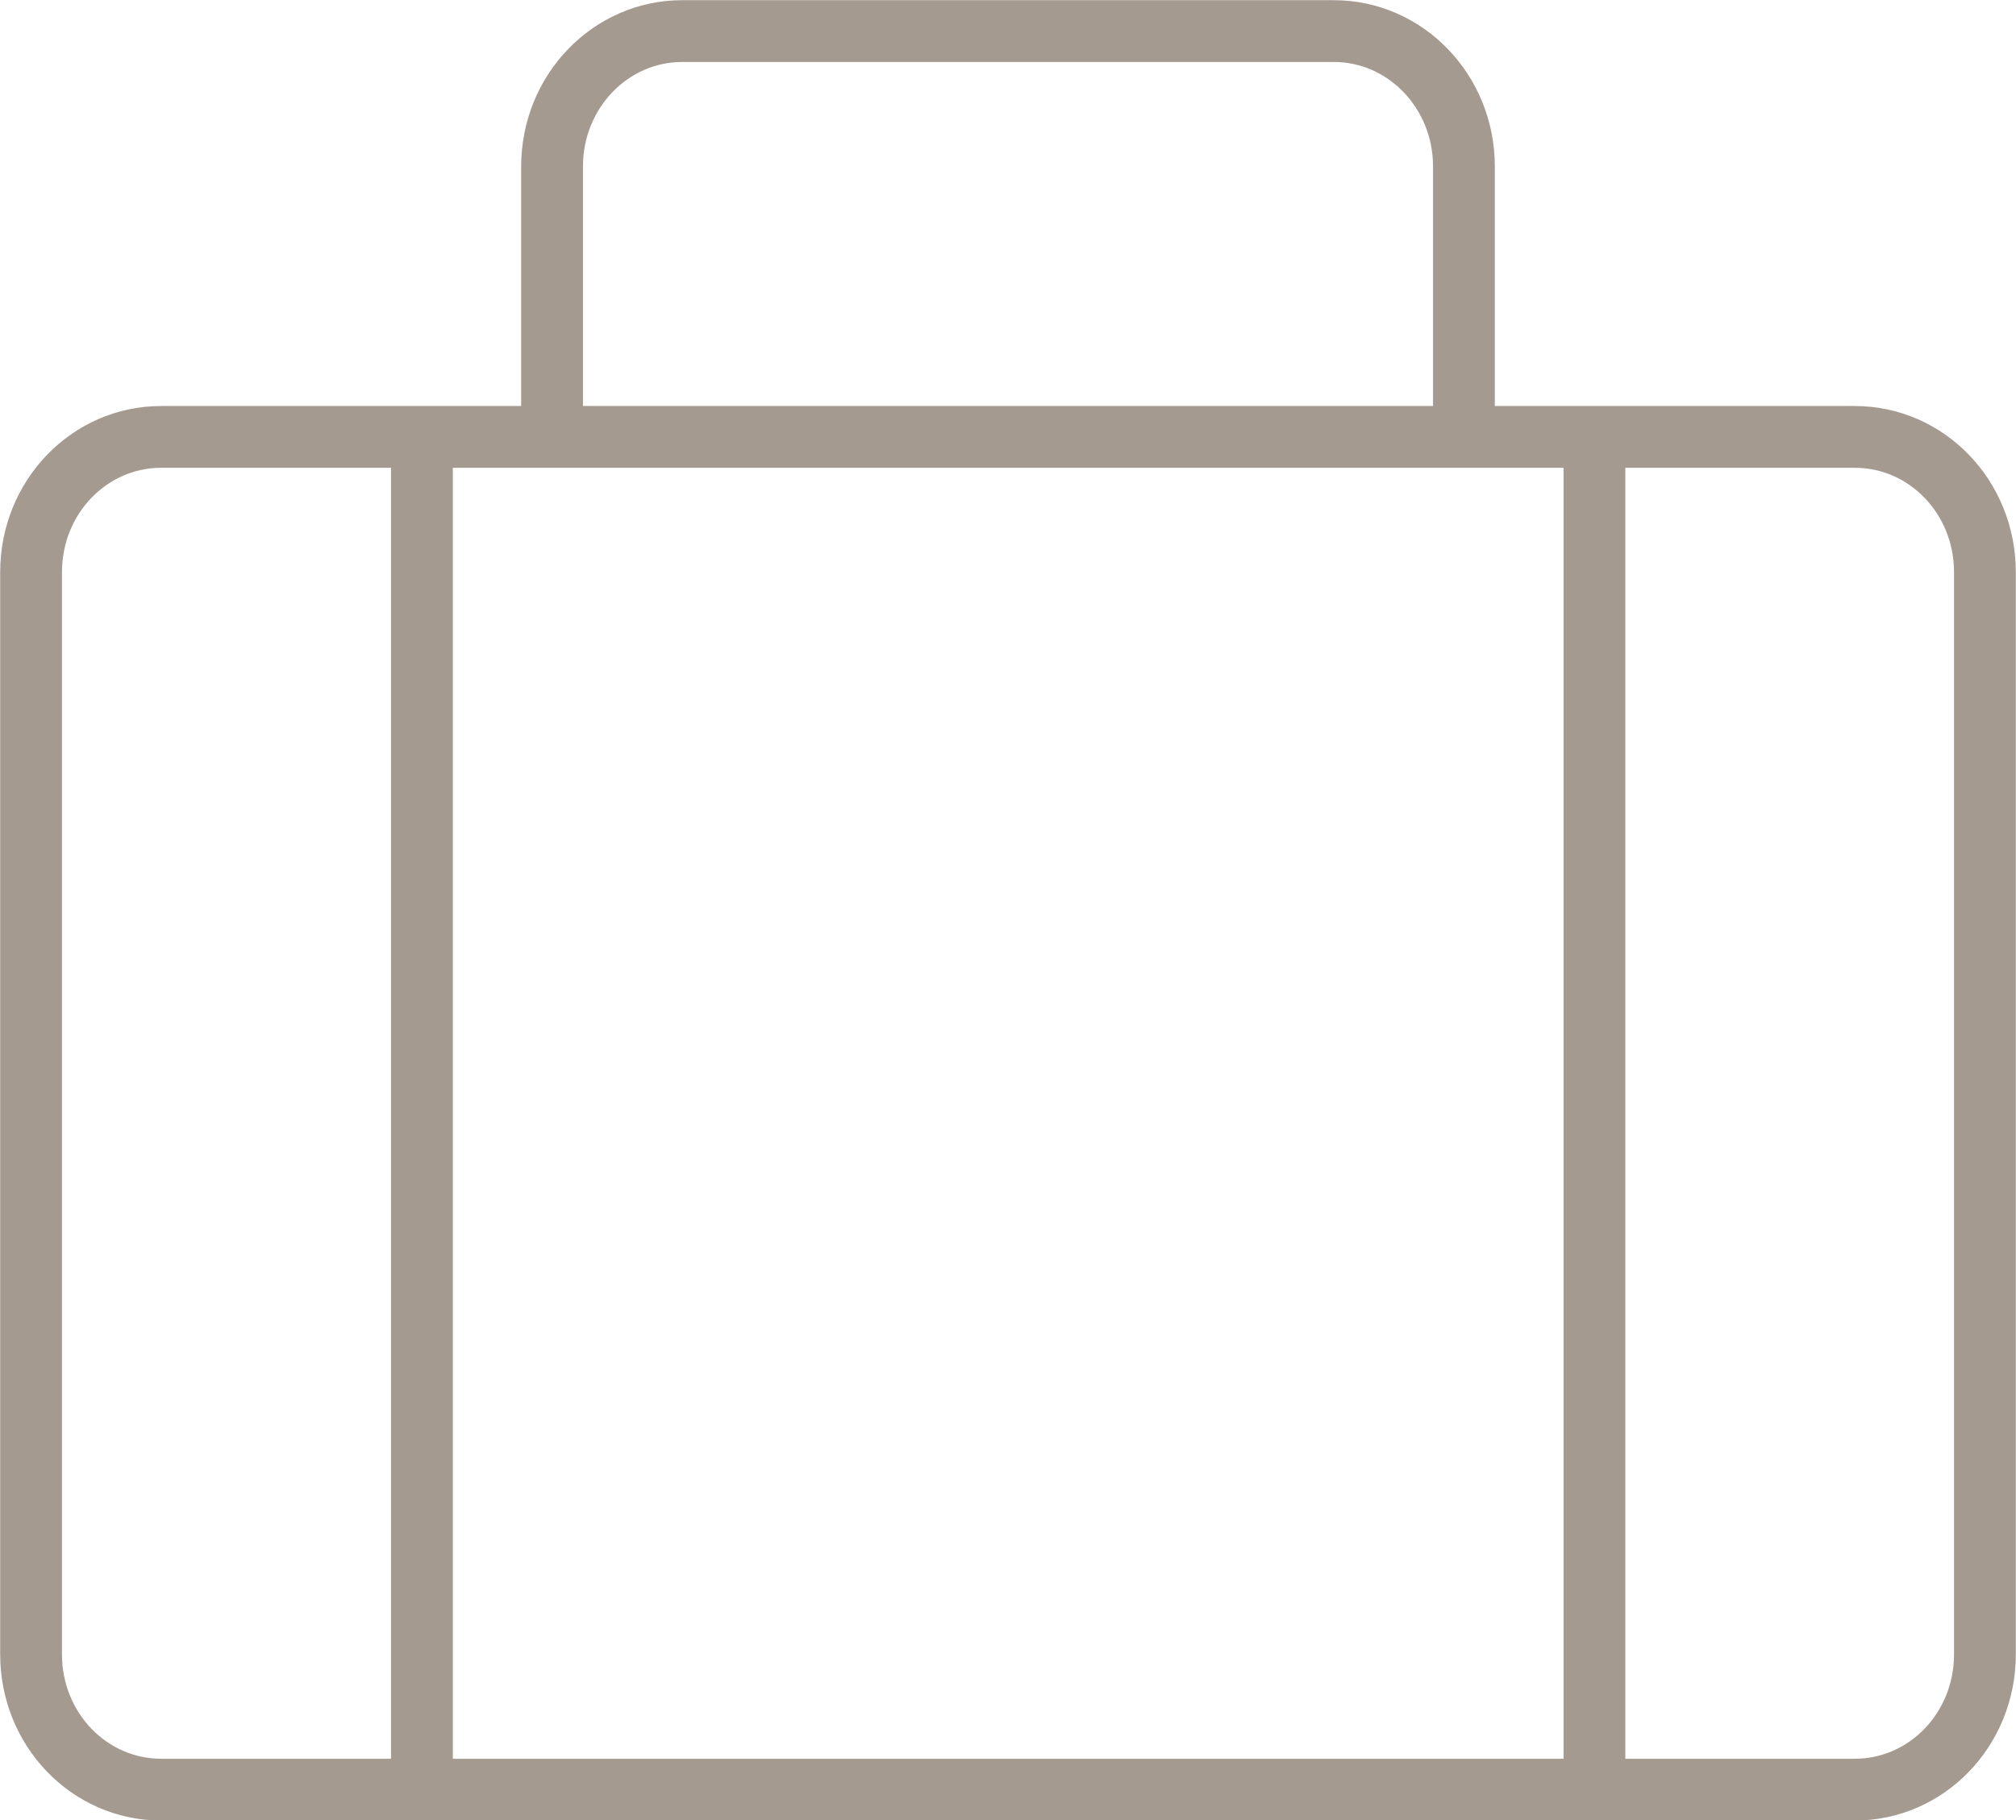 <?xml version="1.0" encoding="UTF-8"?> <svg xmlns="http://www.w3.org/2000/svg" xmlns:xlink="http://www.w3.org/1999/xlink" id="uuid-df7fd0f1-a93c-4d74-9ee5-1e3f451246f5" viewBox="0 0 55.14 49.79"><defs><style>.uuid-c237cd6e-974c-4bc2-a9bd-c0c9a8a1e7ff{stroke-width:0px;}.uuid-c237cd6e-974c-4bc2-a9bd-c0c9a8a1e7ff,.uuid-35decc89-1395-4dd6-8a6d-c529633a1044{fill:none;}.uuid-095357a7-12c9-4422-9d1c-99293f5e5b13{clip-path:url(#uuid-73410136-df46-4192-966e-a81051819e46);}.uuid-35decc89-1395-4dd6-8a6d-c529633a1044{stroke:#a49a90;stroke-linecap:round;stroke-linejoin:round;stroke-width:1.69px;}</style><clipPath id="uuid-73410136-df46-4192-966e-a81051819e46"><rect class="uuid-c237cd6e-974c-4bc2-a9bd-c0c9a8a1e7ff" x="0" y="0" width="55.14" height="49.79"></rect></clipPath></defs><g id="uuid-699d52fe-dd9a-4b68-81b6-184192cd6f0b"><g class="uuid-095357a7-12c9-4422-9d1c-99293f5e5b13"><path class="uuid-35decc89-1395-4dd6-8a6d-c529633a1044" d="m43.61,11.95v37M11.54,11.95v37m3.56-37v-7.4c0-2.04,1.59-3.7,3.56-3.7h17.82c1.97,0,3.56,1.66,3.56,3.7v7.4m14.25,33.3c0,2.05-1.59,3.7-3.56,3.7H4.41c-1.97,0-3.56-1.65-3.56-3.7V15.65c0-2.05,1.59-3.7,3.56-3.7h46.32c1.97,0,3.56,1.65,3.56,3.7v29.6Z"></path></g></g></svg> 